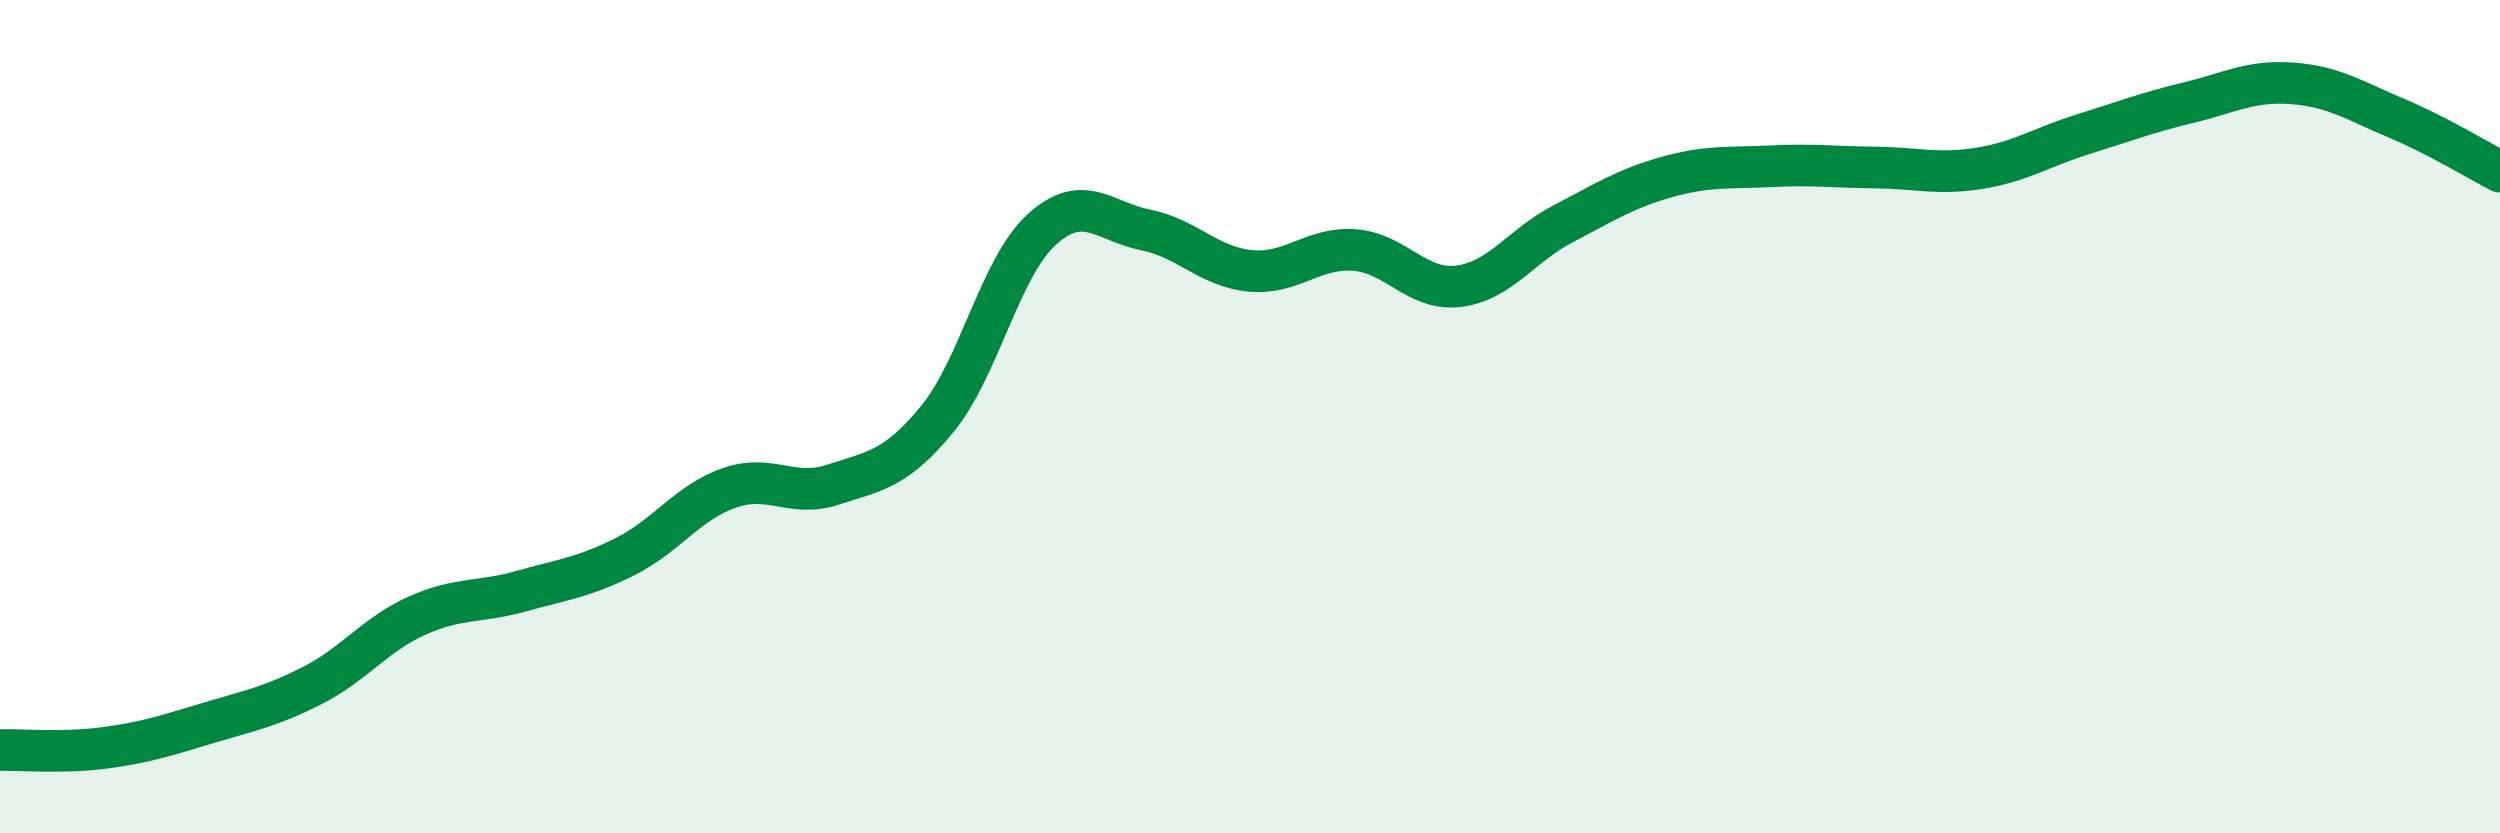 
    <svg width="60" height="20" viewBox="0 0 60 20" xmlns="http://www.w3.org/2000/svg">
      <path
        d="M 0,18 C 0.5,17.99 1.5,18.08 2.5,17.95 C 3.5,17.82 4,17.65 5,17.35 C 6,17.05 6.5,16.96 7.5,16.45 C 8.5,15.94 9,15.23 10,14.78 C 11,14.33 11.5,14.47 12.5,14.19 C 13.5,13.91 14,13.86 15,13.36 C 16,12.86 16.5,12.06 17.5,11.71 C 18.5,11.36 19,11.96 20,11.63 C 21,11.3 21.5,11.27 22.5,10.05 C 23.5,8.83 24,6.42 25,5.51 C 26,4.6 26.5,5.32 27.5,5.52 C 28.5,5.72 29,6.4 30,6.5 C 31,6.6 31.5,5.93 32.5,6 C 33.5,6.07 34,6.99 35,6.87 C 36,6.75 36.5,5.9 37.5,5.38 C 38.5,4.86 39,4.53 40,4.25 C 41,3.97 41.5,4.04 42.5,3.99 C 43.5,3.94 44,4.01 45,4.02 C 46,4.03 46.5,4.2 47.5,4.04 C 48.5,3.88 49,3.53 50,3.22 C 51,2.91 51.5,2.71 52.5,2.47 C 53.5,2.23 54,1.93 55,2 C 56,2.07 56.5,2.41 57.5,2.83 C 58.5,3.25 59.5,3.86 60,4.12L60 20L0 20Z"
        fill="#008740"
        opacity="0.1"
        stroke-linecap="round"
        stroke-linejoin="round"
      />
      <path
        d="M 0,18 C 0.5,17.99 1.5,18.08 2.5,17.95 C 3.5,17.82 4,17.65 5,17.35 C 6,17.05 6.5,16.96 7.5,16.45 C 8.5,15.94 9,15.23 10,14.78 C 11,14.33 11.5,14.47 12.5,14.19 C 13.5,13.91 14,13.86 15,13.36 C 16,12.86 16.5,12.06 17.5,11.71 C 18.5,11.36 19,11.96 20,11.63 C 21,11.3 21.5,11.27 22.5,10.05 C 23.5,8.83 24,6.42 25,5.51 C 26,4.6 26.5,5.32 27.5,5.52 C 28.5,5.72 29,6.4 30,6.5 C 31,6.6 31.5,5.93 32.5,6 C 33.5,6.07 34,6.99 35,6.87 C 36,6.75 36.5,5.9 37.5,5.38 C 38.5,4.86 39,4.53 40,4.25 C 41,3.97 41.5,4.04 42.5,3.99 C 43.5,3.94 44,4.01 45,4.02 C 46,4.03 46.5,4.2 47.5,4.04 C 48.5,3.88 49,3.53 50,3.22 C 51,2.91 51.5,2.71 52.5,2.47 C 53.5,2.23 54,1.93 55,2 C 56,2.07 56.5,2.41 57.5,2.83 C 58.5,3.25 59.5,3.86 60,4.12"
        stroke="#008740"
        stroke-width="1"
        fill="none"
        stroke-linecap="round"
        stroke-linejoin="round"
      />
    </svg>
  